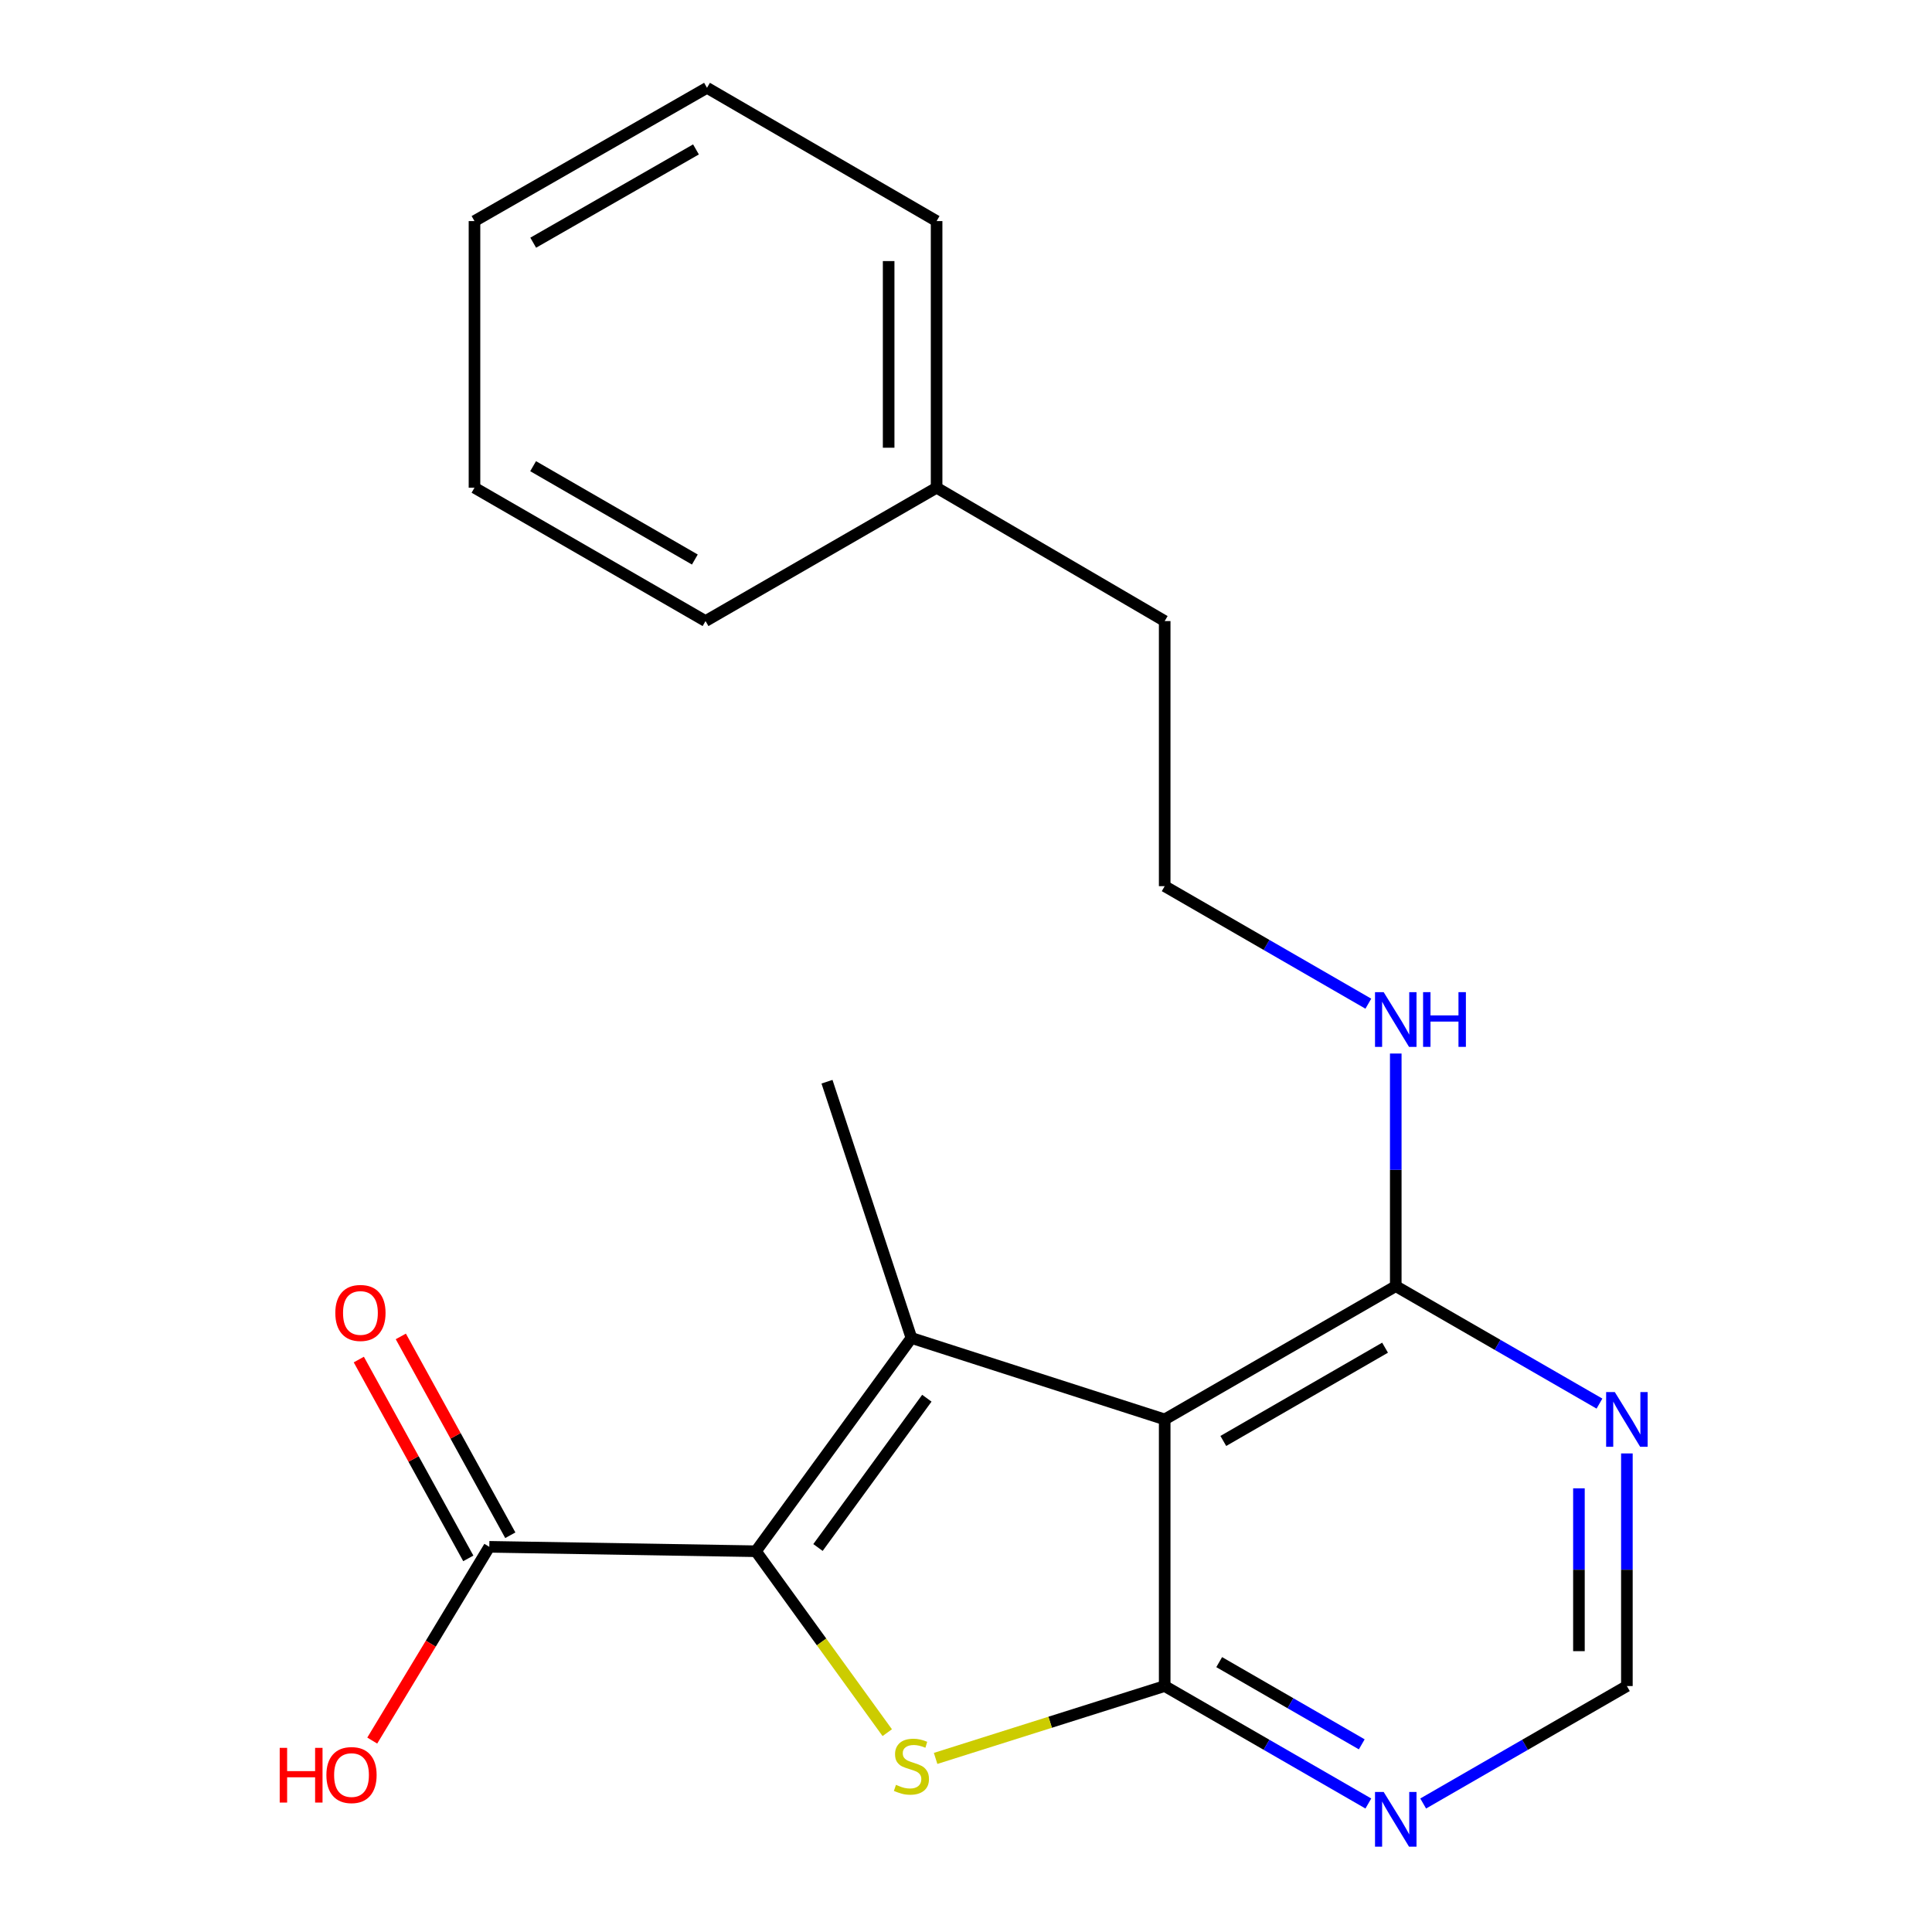 <?xml version='1.0' encoding='iso-8859-1'?>
<svg version='1.1' baseProfile='full'
              xmlns='http://www.w3.org/2000/svg'
                      xmlns:rdkit='http://www.rdkit.org/xml'
                      xmlns:xlink='http://www.w3.org/1999/xlink'
                  xml:space='preserve'
width='1000px' height='1000px' viewBox='0 0 1000 1000'>
<!-- END OF HEADER -->
<rect style='opacity:1.0;fill:#FFFFFF;stroke:none' width='1000' height='1000' x='0' y='0'> </rect>
<path class='bond-0' d='M 391.26,802.919 L 471.753,692.529' style='fill:none;fill-rule:evenodd;stroke:#000000;stroke-width:6px;stroke-linecap:butt;stroke-linejoin:miter;stroke-opacity:1' />
<path class='bond-0' d='M 423.391,800.985 L 479.736,723.712' style='fill:none;fill-rule:evenodd;stroke:#000000;stroke-width:6px;stroke-linecap:butt;stroke-linejoin:miter;stroke-opacity:1' />
<path class='bond-3' d='M 391.26,802.919 L 425.251,849.872' style='fill:none;fill-rule:evenodd;stroke:#000000;stroke-width:6px;stroke-linecap:butt;stroke-linejoin:miter;stroke-opacity:1' />
<path class='bond-3' d='M 425.251,849.872 L 459.242,896.826' style='fill:none;fill-rule:evenodd;stroke:#CCCC00;stroke-width:6px;stroke-linecap:butt;stroke-linejoin:miter;stroke-opacity:1' />
<path class='bond-6' d='M 391.26,802.919 L 253.262,800.63' style='fill:none;fill-rule:evenodd;stroke:#000000;stroke-width:6px;stroke-linecap:butt;stroke-linejoin:miter;stroke-opacity:1' />
<path class='bond-1' d='M 471.753,692.529 L 602.842,734.685' style='fill:none;fill-rule:evenodd;stroke:#000000;stroke-width:6px;stroke-linecap:butt;stroke-linejoin:miter;stroke-opacity:1' />
<path class='bond-11' d='M 471.753,692.529 L 428.052,559.895' style='fill:none;fill-rule:evenodd;stroke:#000000;stroke-width:6px;stroke-linecap:butt;stroke-linejoin:miter;stroke-opacity:1' />
<path class='bond-4' d='M 602.842,734.685 L 722.444,665.707' style='fill:none;fill-rule:evenodd;stroke:#000000;stroke-width:6px;stroke-linecap:butt;stroke-linejoin:miter;stroke-opacity:1' />
<path class='bond-4' d='M 633.184,745.841 L 716.905,697.556' style='fill:none;fill-rule:evenodd;stroke:#000000;stroke-width:6px;stroke-linecap:butt;stroke-linejoin:miter;stroke-opacity:1' />
<path class='bond-21' d='M 602.842,734.685 L 602.842,872.697' style='fill:none;fill-rule:evenodd;stroke:#000000;stroke-width:6px;stroke-linecap:butt;stroke-linejoin:miter;stroke-opacity:1' />
<path class='bond-2' d='M 602.842,872.697 L 543.556,891.426' style='fill:none;fill-rule:evenodd;stroke:#000000;stroke-width:6px;stroke-linecap:butt;stroke-linejoin:miter;stroke-opacity:1' />
<path class='bond-2' d='M 543.556,891.426 L 484.27,910.155' style='fill:none;fill-rule:evenodd;stroke:#CCCC00;stroke-width:6px;stroke-linecap:butt;stroke-linejoin:miter;stroke-opacity:1' />
<path class='bond-5' d='M 602.842,872.697 L 655.547,903.094' style='fill:none;fill-rule:evenodd;stroke:#000000;stroke-width:6px;stroke-linecap:butt;stroke-linejoin:miter;stroke-opacity:1' />
<path class='bond-5' d='M 655.547,903.094 L 708.252,933.49' style='fill:none;fill-rule:evenodd;stroke:#0000FF;stroke-width:6px;stroke-linecap:butt;stroke-linejoin:miter;stroke-opacity:1' />
<path class='bond-5' d='M 631.055,860.314 L 667.949,881.591' style='fill:none;fill-rule:evenodd;stroke:#000000;stroke-width:6px;stroke-linecap:butt;stroke-linejoin:miter;stroke-opacity:1' />
<path class='bond-5' d='M 667.949,881.591 L 704.842,902.869' style='fill:none;fill-rule:evenodd;stroke:#0000FF;stroke-width:6px;stroke-linecap:butt;stroke-linejoin:miter;stroke-opacity:1' />
<path class='bond-7' d='M 722.444,665.707 L 775.163,696.105' style='fill:none;fill-rule:evenodd;stroke:#000000;stroke-width:6px;stroke-linecap:butt;stroke-linejoin:miter;stroke-opacity:1' />
<path class='bond-7' d='M 775.163,696.105 L 827.881,726.502' style='fill:none;fill-rule:evenodd;stroke:#0000FF;stroke-width:6px;stroke-linecap:butt;stroke-linejoin:miter;stroke-opacity:1' />
<path class='bond-10' d='M 722.444,665.707 L 722.444,605.506' style='fill:none;fill-rule:evenodd;stroke:#000000;stroke-width:6px;stroke-linecap:butt;stroke-linejoin:miter;stroke-opacity:1' />
<path class='bond-10' d='M 722.444,605.506 L 722.444,545.306' style='fill:none;fill-rule:evenodd;stroke:#0000FF;stroke-width:6px;stroke-linecap:butt;stroke-linejoin:miter;stroke-opacity:1' />
<path class='bond-8' d='M 736.636,933.492 L 789.355,903.095' style='fill:none;fill-rule:evenodd;stroke:#0000FF;stroke-width:6px;stroke-linecap:butt;stroke-linejoin:miter;stroke-opacity:1' />
<path class='bond-8' d='M 789.355,903.095 L 842.074,872.697' style='fill:none;fill-rule:evenodd;stroke:#000000;stroke-width:6px;stroke-linecap:butt;stroke-linejoin:miter;stroke-opacity:1' />
<path class='bond-9' d='M 264.134,794.643 L 235.799,743.185' style='fill:none;fill-rule:evenodd;stroke:#000000;stroke-width:6px;stroke-linecap:butt;stroke-linejoin:miter;stroke-opacity:1' />
<path class='bond-9' d='M 235.799,743.185 L 207.463,691.728' style='fill:none;fill-rule:evenodd;stroke:#FF0000;stroke-width:6px;stroke-linecap:butt;stroke-linejoin:miter;stroke-opacity:1' />
<path class='bond-9' d='M 242.391,806.616 L 214.055,755.159' style='fill:none;fill-rule:evenodd;stroke:#000000;stroke-width:6px;stroke-linecap:butt;stroke-linejoin:miter;stroke-opacity:1' />
<path class='bond-9' d='M 214.055,755.159 L 185.719,703.701' style='fill:none;fill-rule:evenodd;stroke:#FF0000;stroke-width:6px;stroke-linecap:butt;stroke-linejoin:miter;stroke-opacity:1' />
<path class='bond-12' d='M 253.262,800.63 L 222.968,850.774' style='fill:none;fill-rule:evenodd;stroke:#000000;stroke-width:6px;stroke-linecap:butt;stroke-linejoin:miter;stroke-opacity:1' />
<path class='bond-12' d='M 222.968,850.774 L 192.674,900.919' style='fill:none;fill-rule:evenodd;stroke:#FF0000;stroke-width:6px;stroke-linecap:butt;stroke-linejoin:miter;stroke-opacity:1' />
<path class='bond-22' d='M 842.074,752.296 L 842.074,812.496' style='fill:none;fill-rule:evenodd;stroke:#0000FF;stroke-width:6px;stroke-linecap:butt;stroke-linejoin:miter;stroke-opacity:1' />
<path class='bond-22' d='M 842.074,812.496 L 842.074,872.697' style='fill:none;fill-rule:evenodd;stroke:#000000;stroke-width:6px;stroke-linecap:butt;stroke-linejoin:miter;stroke-opacity:1' />
<path class='bond-22' d='M 817.251,770.356 L 817.251,812.496' style='fill:none;fill-rule:evenodd;stroke:#0000FF;stroke-width:6px;stroke-linecap:butt;stroke-linejoin:miter;stroke-opacity:1' />
<path class='bond-22' d='M 817.251,812.496 L 817.251,854.637' style='fill:none;fill-rule:evenodd;stroke:#000000;stroke-width:6px;stroke-linecap:butt;stroke-linejoin:miter;stroke-opacity:1' />
<path class='bond-13' d='M 708.252,519.505 L 655.547,489.091' style='fill:none;fill-rule:evenodd;stroke:#0000FF;stroke-width:6px;stroke-linecap:butt;stroke-linejoin:miter;stroke-opacity:1' />
<path class='bond-13' d='M 655.547,489.091 L 602.842,458.676' style='fill:none;fill-rule:evenodd;stroke:#000000;stroke-width:6px;stroke-linecap:butt;stroke-linejoin:miter;stroke-opacity:1' />
<path class='bond-15' d='M 602.842,458.676 L 602.842,321.464' style='fill:none;fill-rule:evenodd;stroke:#000000;stroke-width:6px;stroke-linecap:butt;stroke-linejoin:miter;stroke-opacity:1' />
<path class='bond-14' d='M 484.785,252.444 L 602.842,321.464' style='fill:none;fill-rule:evenodd;stroke:#000000;stroke-width:6px;stroke-linecap:butt;stroke-linejoin:miter;stroke-opacity:1' />
<path class='bond-16' d='M 484.785,252.444 L 484.785,114.433' style='fill:none;fill-rule:evenodd;stroke:#000000;stroke-width:6px;stroke-linecap:butt;stroke-linejoin:miter;stroke-opacity:1' />
<path class='bond-16' d='M 459.963,231.743 L 459.963,135.135' style='fill:none;fill-rule:evenodd;stroke:#000000;stroke-width:6px;stroke-linecap:butt;stroke-linejoin:miter;stroke-opacity:1' />
<path class='bond-17' d='M 484.785,252.444 L 365.183,321.464' style='fill:none;fill-rule:evenodd;stroke:#000000;stroke-width:6px;stroke-linecap:butt;stroke-linejoin:miter;stroke-opacity:1' />
<path class='bond-19' d='M 484.785,114.433 L 365.942,45.455' style='fill:none;fill-rule:evenodd;stroke:#000000;stroke-width:6px;stroke-linecap:butt;stroke-linejoin:miter;stroke-opacity:1' />
<path class='bond-18' d='M 365.183,321.464 L 245.595,252.444' style='fill:none;fill-rule:evenodd;stroke:#000000;stroke-width:6px;stroke-linecap:butt;stroke-linejoin:miter;stroke-opacity:1' />
<path class='bond-18' d='M 359.653,289.613 L 275.941,241.299' style='fill:none;fill-rule:evenodd;stroke:#000000;stroke-width:6px;stroke-linecap:butt;stroke-linejoin:miter;stroke-opacity:1' />
<path class='bond-20' d='M 245.595,252.444 L 245.595,114.433' style='fill:none;fill-rule:evenodd;stroke:#000000;stroke-width:6px;stroke-linecap:butt;stroke-linejoin:miter;stroke-opacity:1' />
<path class='bond-23' d='M 365.942,45.455 L 245.595,114.433' style='fill:none;fill-rule:evenodd;stroke:#000000;stroke-width:6px;stroke-linecap:butt;stroke-linejoin:miter;stroke-opacity:1' />
<path class='bond-23' d='M 360.233,77.337 L 275.991,125.622' style='fill:none;fill-rule:evenodd;stroke:#000000;stroke-width:6px;stroke-linecap:butt;stroke-linejoin:miter;stroke-opacity:1' />
<path  class='atom-4' d='M 463.753 923.829
Q 464.073 923.949, 465.393 924.509
Q 466.713 925.069, 468.153 925.429
Q 469.633 925.749, 471.073 925.749
Q 473.753 925.749, 475.313 924.469
Q 476.873 923.149, 476.873 920.869
Q 476.873 919.309, 476.073 918.349
Q 475.313 917.389, 474.113 916.869
Q 472.913 916.349, 470.913 915.749
Q 468.393 914.989, 466.873 914.269
Q 465.393 913.549, 464.313 912.029
Q 463.273 910.509, 463.273 907.949
Q 463.273 904.389, 465.673 902.189
Q 468.113 899.989, 472.913 899.989
Q 476.193 899.989, 479.913 901.549
L 478.993 904.629
Q 475.593 903.229, 473.033 903.229
Q 470.273 903.229, 468.753 904.389
Q 467.233 905.509, 467.273 907.469
Q 467.273 908.989, 468.033 909.909
Q 468.833 910.829, 469.953 911.349
Q 471.113 911.869, 473.033 912.469
Q 475.593 913.269, 477.113 914.069
Q 478.633 914.869, 479.713 916.509
Q 480.833 918.109, 480.833 920.869
Q 480.833 924.789, 478.193 926.909
Q 475.593 928.989, 471.233 928.989
Q 468.713 928.989, 466.793 928.429
Q 464.913 927.909, 462.673 926.989
L 463.753 923.829
' fill='#CCCC00'/>
<path  class='atom-6' d='M 716.184 927.515
L 725.464 942.515
Q 726.384 943.995, 727.864 946.675
Q 729.344 949.355, 729.424 949.515
L 729.424 927.515
L 733.184 927.515
L 733.184 955.835
L 729.304 955.835
L 719.344 939.435
Q 718.184 937.515, 716.944 935.315
Q 715.744 933.115, 715.384 932.435
L 715.384 955.835
L 711.704 955.835
L 711.704 927.515
L 716.184 927.515
' fill='#0000FF'/>
<path  class='atom-8' d='M 835.814 720.525
L 845.094 735.525
Q 846.014 737.005, 847.494 739.685
Q 848.974 742.365, 849.054 742.525
L 849.054 720.525
L 852.814 720.525
L 852.814 748.845
L 848.934 748.845
L 838.974 732.445
Q 837.814 730.525, 836.574 728.325
Q 835.374 726.125, 835.014 725.445
L 835.014 748.845
L 831.334 748.845
L 831.334 720.525
L 835.814 720.525
' fill='#0000FF'/>
<path  class='atom-10' d='M 173.56 679.577
Q 173.56 672.777, 176.92 668.977
Q 180.28 665.177, 186.56 665.177
Q 192.84 665.177, 196.2 668.977
Q 199.56 672.777, 199.56 679.577
Q 199.56 686.457, 196.16 690.377
Q 192.76 694.257, 186.56 694.257
Q 180.32 694.257, 176.92 690.377
Q 173.56 686.497, 173.56 679.577
M 186.56 691.057
Q 190.88 691.057, 193.2 688.177
Q 195.56 685.257, 195.56 679.577
Q 195.56 674.017, 193.2 671.217
Q 190.88 668.377, 186.56 668.377
Q 182.24 668.377, 179.88 671.177
Q 177.56 673.977, 177.56 679.577
Q 177.56 685.297, 179.88 688.177
Q 182.24 691.057, 186.56 691.057
' fill='#FF0000'/>
<path  class='atom-11' d='M 716.184 513.535
L 725.464 528.535
Q 726.384 530.015, 727.864 532.695
Q 729.344 535.375, 729.424 535.535
L 729.424 513.535
L 733.184 513.535
L 733.184 541.855
L 729.304 541.855
L 719.344 525.455
Q 718.184 523.535, 716.944 521.335
Q 715.744 519.135, 715.384 518.455
L 715.384 541.855
L 711.704 541.855
L 711.704 513.535
L 716.184 513.535
' fill='#0000FF'/>
<path  class='atom-11' d='M 736.584 513.535
L 740.424 513.535
L 740.424 525.575
L 754.904 525.575
L 754.904 513.535
L 758.744 513.535
L 758.744 541.855
L 754.904 541.855
L 754.904 528.775
L 740.424 528.775
L 740.424 541.855
L 736.584 541.855
L 736.584 513.535
' fill='#0000FF'/>
<path  class='atom-13' d='M 144.78 904.687
L 148.62 904.687
L 148.62 916.727
L 163.1 916.727
L 163.1 904.687
L 166.94 904.687
L 166.94 933.007
L 163.1 933.007
L 163.1 919.927
L 148.62 919.927
L 148.62 933.007
L 144.78 933.007
L 144.78 904.687
' fill='#FF0000'/>
<path  class='atom-13' d='M 168.94 918.767
Q 168.94 911.967, 172.3 908.167
Q 175.66 904.367, 181.94 904.367
Q 188.22 904.367, 191.58 908.167
Q 194.94 911.967, 194.94 918.767
Q 194.94 925.647, 191.54 929.567
Q 188.14 933.447, 181.94 933.447
Q 175.7 933.447, 172.3 929.567
Q 168.94 925.687, 168.94 918.767
M 181.94 930.247
Q 186.26 930.247, 188.58 927.367
Q 190.94 924.447, 190.94 918.767
Q 190.94 913.207, 188.58 910.407
Q 186.26 907.567, 181.94 907.567
Q 177.62 907.567, 175.26 910.367
Q 172.94 913.167, 172.94 918.767
Q 172.94 924.487, 175.26 927.367
Q 177.62 930.247, 181.94 930.247
' fill='#FF0000'/>
</svg>
